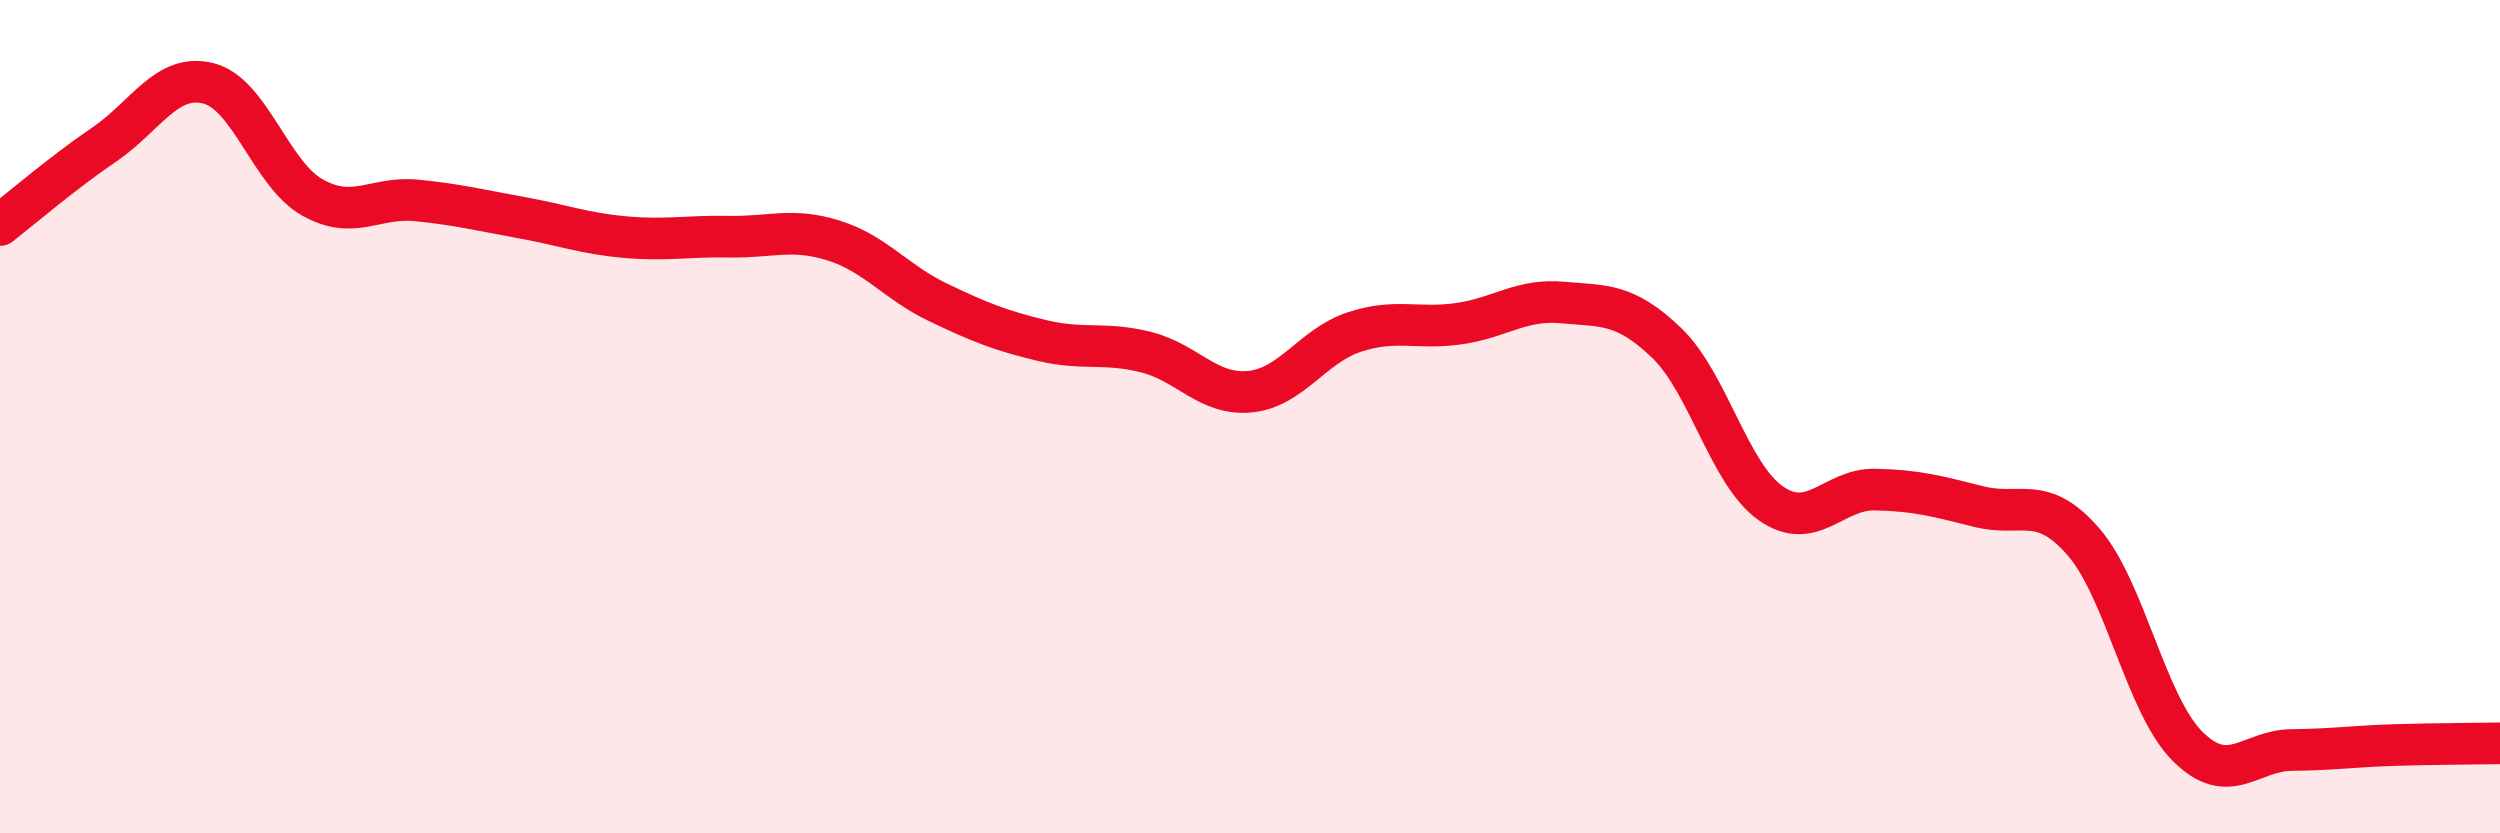 
    <svg width="60" height="20" viewBox="0 0 60 20" xmlns="http://www.w3.org/2000/svg">
      <path
        d="M 0,5.4 C 0.5,5.01 1.5,4.15 2.5,3.47 C 3.5,2.79 4,1.75 5,2 C 6,2.25 6.5,4.18 7.5,4.74 C 8.5,5.3 9,4.71 10,4.81 C 11,4.91 11.5,5.04 12.5,5.22 C 13.5,5.4 14,5.6 15,5.69 C 16,5.78 16.5,5.66 17.5,5.68 C 18.5,5.7 19,5.46 20,5.77 C 21,6.08 21.5,6.77 22.5,7.25 C 23.5,7.73 24,7.93 25,8.17 C 26,8.41 26.5,8.2 27.5,8.45 C 28.5,8.7 29,9.5 30,9.4 C 31,9.3 31.5,8.3 32.5,7.97 C 33.5,7.64 34,7.91 35,7.77 C 36,7.63 36.5,7.17 37.5,7.26 C 38.5,7.35 39,7.27 40,8.23 C 41,9.19 41.5,11.38 42.5,12.08 C 43.5,12.78 44,11.73 45,11.75 C 46,11.77 46.5,11.91 47.5,12.16 C 48.5,12.41 49,11.85 50,13 C 51,14.15 51.5,16.91 52.5,17.91 C 53.5,18.91 54,18.01 55,18 C 56,17.99 56.5,17.91 57.5,17.88 C 58.5,17.85 59.5,17.85 60,17.84L60 20L0 20Z"
        fill="#EB0A25"
        opacity="0.1"
        stroke-linecap="round"
        stroke-linejoin="round"
      />
      <path
        d="M 0,5.4 C 0.5,5.01 1.5,4.15 2.5,3.47 C 3.5,2.79 4,1.75 5,2 C 6,2.25 6.5,4.18 7.5,4.74 C 8.5,5.3 9,4.71 10,4.81 C 11,4.91 11.5,5.04 12.5,5.22 C 13.5,5.4 14,5.6 15,5.69 C 16,5.78 16.5,5.66 17.5,5.68 C 18.5,5.7 19,5.46 20,5.77 C 21,6.08 21.5,6.77 22.5,7.25 C 23.5,7.73 24,7.93 25,8.17 C 26,8.41 26.5,8.2 27.5,8.45 C 28.5,8.7 29,9.5 30,9.4 C 31,9.3 31.5,8.3 32.5,7.97 C 33.5,7.64 34,7.91 35,7.77 C 36,7.63 36.5,7.17 37.5,7.26 C 38.5,7.35 39,7.27 40,8.23 C 41,9.19 41.5,11.38 42.5,12.08 C 43.5,12.78 44,11.73 45,11.75 C 46,11.77 46.5,11.91 47.5,12.16 C 48.5,12.41 49,11.85 50,13 C 51,14.15 51.5,16.91 52.5,17.91 C 53.5,18.91 54,18.01 55,18 C 56,17.99 56.5,17.91 57.5,17.88 C 58.5,17.85 59.5,17.85 60,17.84"
        stroke="#EB0A25"
        stroke-width="1"
        fill="none"
        stroke-linecap="round"
        stroke-linejoin="round"
      />
    </svg>
  
